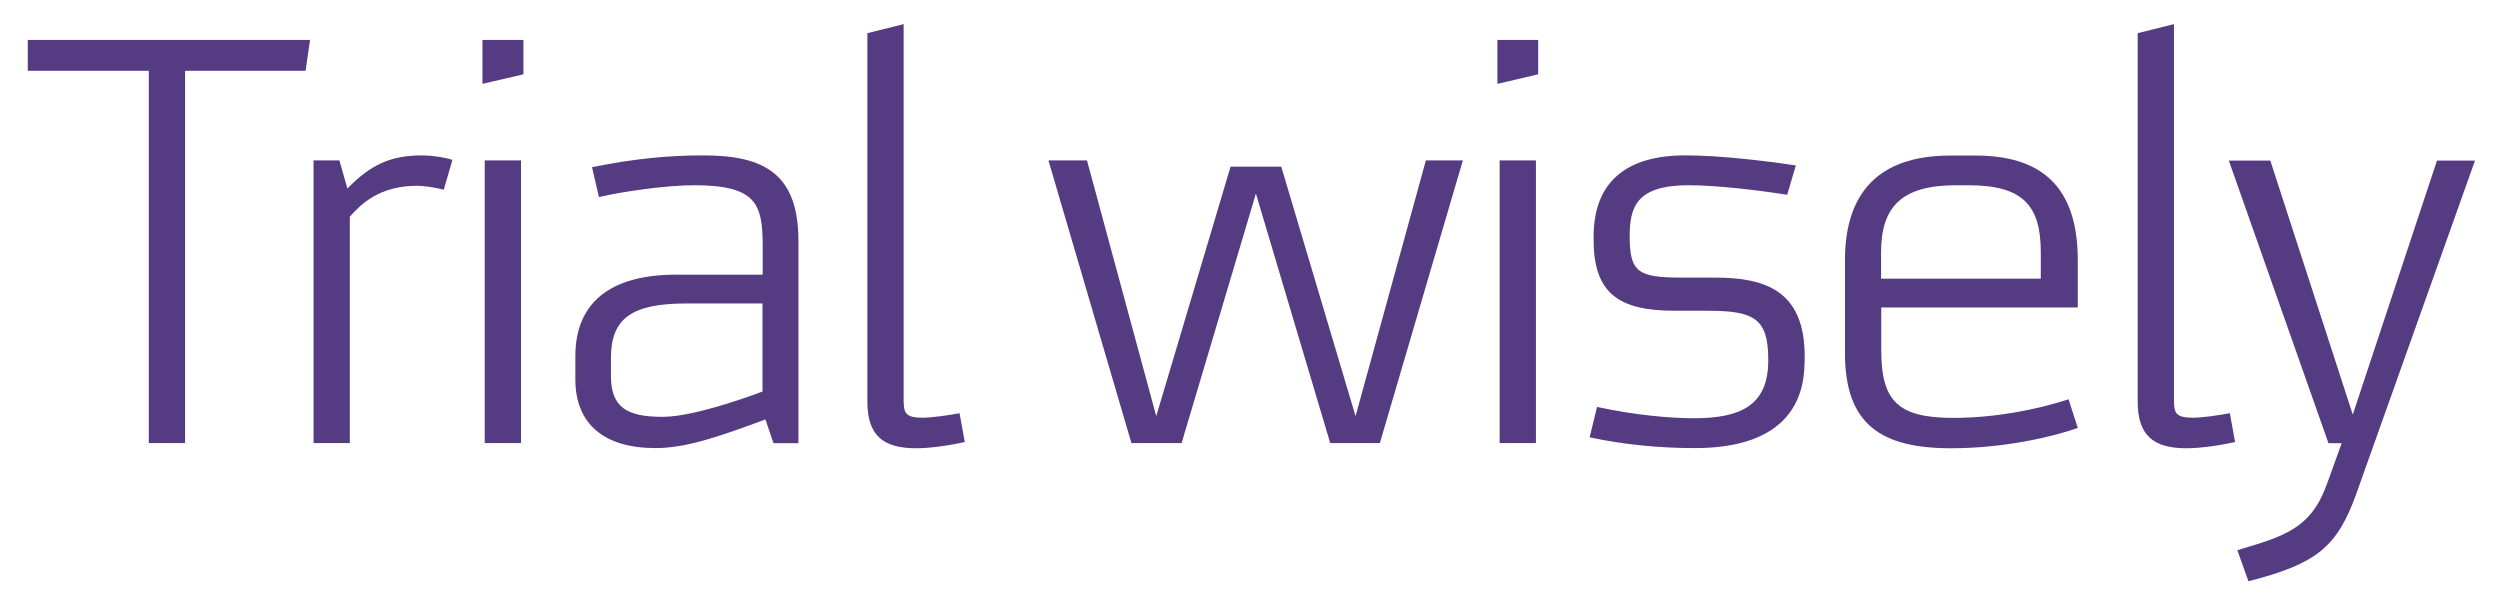<?xml version="1.0" encoding="utf-8"?>
<!-- Generator: Adobe Illustrator 26.0.2, SVG Export Plug-In . SVG Version: 6.00 Build 0)  -->
<svg version="1.1" id="Layer_1" xmlns="http://www.w3.org/2000/svg" xmlns:xlink="http://www.w3.org/1999/xlink" x="0px" y="0px"
	 viewBox="0 0 1440 350" style="enable-background:new 0 0 1440 350;" xml:space="preserve">
<style type="text/css">
	.st0{fill:#553C82;}
</style>
<polygon class="st0" points="85.7,255.2 85.7,40.8 16,40.8 16,23 178.6,23 176,40.8 106.6,40.8 106.6,255.2 "/>
<path class="st0" d="M180.6,255.2V92.4h14.9l4.6,16.2c13.3-13.6,24.6-19.1,43.2-19.1c4.6,0,12.6,1,17.3,2.6l-5,17.2
	c-4.3-1.3-12-2.3-15.3-2.3c-21.9,0-32.5,10.7-38.8,17.8v130.4H180.6z"/>
<path class="st0" d="M277.9,48.3V23h23.6v19.8L277.9,48.3z M279.2,92.4h20.9v162.8h-20.9V92.4z"/>
<path class="st0" d="M445.5,255.2l-4.6-13.6c-26.2,9.7-45.5,16.5-63.4,16.5c-29.2,0-46.1-13.6-46.1-39.6v-13.3
	c0-30.2,19.3-47,58.1-47h49.8v-16.5c0-24.3-3.7-35-39.5-35c-15.9,0-41.2,3.6-54.8,6.8l-4-17.2c25.6-5.2,45.5-6.8,64.1-6.8
	c34.9,0,54.8,10.4,54.8,49.3v116.5H445.5z M439.2,174.8h-43.8c-31.9,0-43.5,8.8-43.5,31.5v10.1c0,18.2,9,23.7,29.9,23.7
	c19.6,0,57.4-14.6,57.4-14.6V174.8z"/>
<path class="st0" d="M555.7,254.6c-10.3,2.3-20.9,3.6-27.9,3.6c-18.9,0-28.2-7.1-28.2-26.9V19.1l20.9-5.2v216
	c0,7.8,0.7,10.7,11,10.7c5,0,14.3-1.3,21.2-2.6L555.7,254.6z"/>
<polygon class="st0" points="766.2,255.2 723.4,111.5 680.6,255.2 651.7,255.2 603.9,92.4 626.1,92.4 666,239.7 708.8,96 738,96 
	780.8,239.7 821.3,92.4 842.6,92.4 794.8,255.2 "/>
<path class="st0" d="M862.5,48.3V23H886v19.8L862.5,48.3z M863.8,92.4h20.9v162.8h-20.9V92.4z"/>
<path class="st0" d="M1039.4,208.5c0,29.8-18.6,49.6-63.1,49.6c-20.2,0-40.5-1.9-60.7-6.2l4.3-17.5c22.9,4.9,42.5,6.5,56.1,6.5
	c26.6,0,42.5-7.5,42.5-33.1v-1.9c-0.3-22.1-8-26.9-34.5-26.9h-19.3c-32.9,0-46.8-10.4-46.8-41.2v-1.3c0-31.8,18.9-47,52.8-47
	c20.2,0,46.5,3.2,63.7,5.8l-5,16.9c-16.3-2.6-40.5-5.5-56.8-5.5c-30.2,0-33.9,12.7-33.9,29.5c0,20.8,5,23.7,30.2,23.7H988
	c29.2,0,51.5,7.8,51.5,45.4V208.5z"/>
<path class="st0" d="M1196.8,246.5c-13.9,4.9-41.8,11.7-73,11.7c-40.5,0-61.1-13.9-61.1-54.8v-53.5c0-38,18.6-60.3,60.7-60.3h14.6
	c42.2,0,58.8,22.4,58.8,60.3v27.2h-113.2v24.7c0,29.2,9.6,38.9,41.5,38.9c24.6,0,48.5-4.9,66.4-10.7L1196.8,246.5z M1175.5,145.3
	c0-26.6-10-38.6-41.5-38.6h-7.3c-30.9,0-43.2,12-43.2,38.6v15.2h92V145.3z"/>
<path class="st0" d="M1287.4,254.6c-10.3,2.3-20.9,3.6-27.9,3.6c-18.9,0-28.2-7.1-28.2-26.9V19.1l20.9-5.2v216
	c0,7.8,0.7,10.7,11,10.7c5,0,14.3-1.3,21.2-2.6L1287.4,254.6z"/>
<path class="st0" d="M1288.7,316.9c27.2-8.1,42.5-12.3,51.8-38.6l8.3-23h-7.6l-57.4-162.8h23.9l47.5,146.3l48.5-146.3h21.9
	l-68.4,192c-11,30.5-22.6,40.2-62.1,50.3L1288.7,316.9z"/>
</svg>
